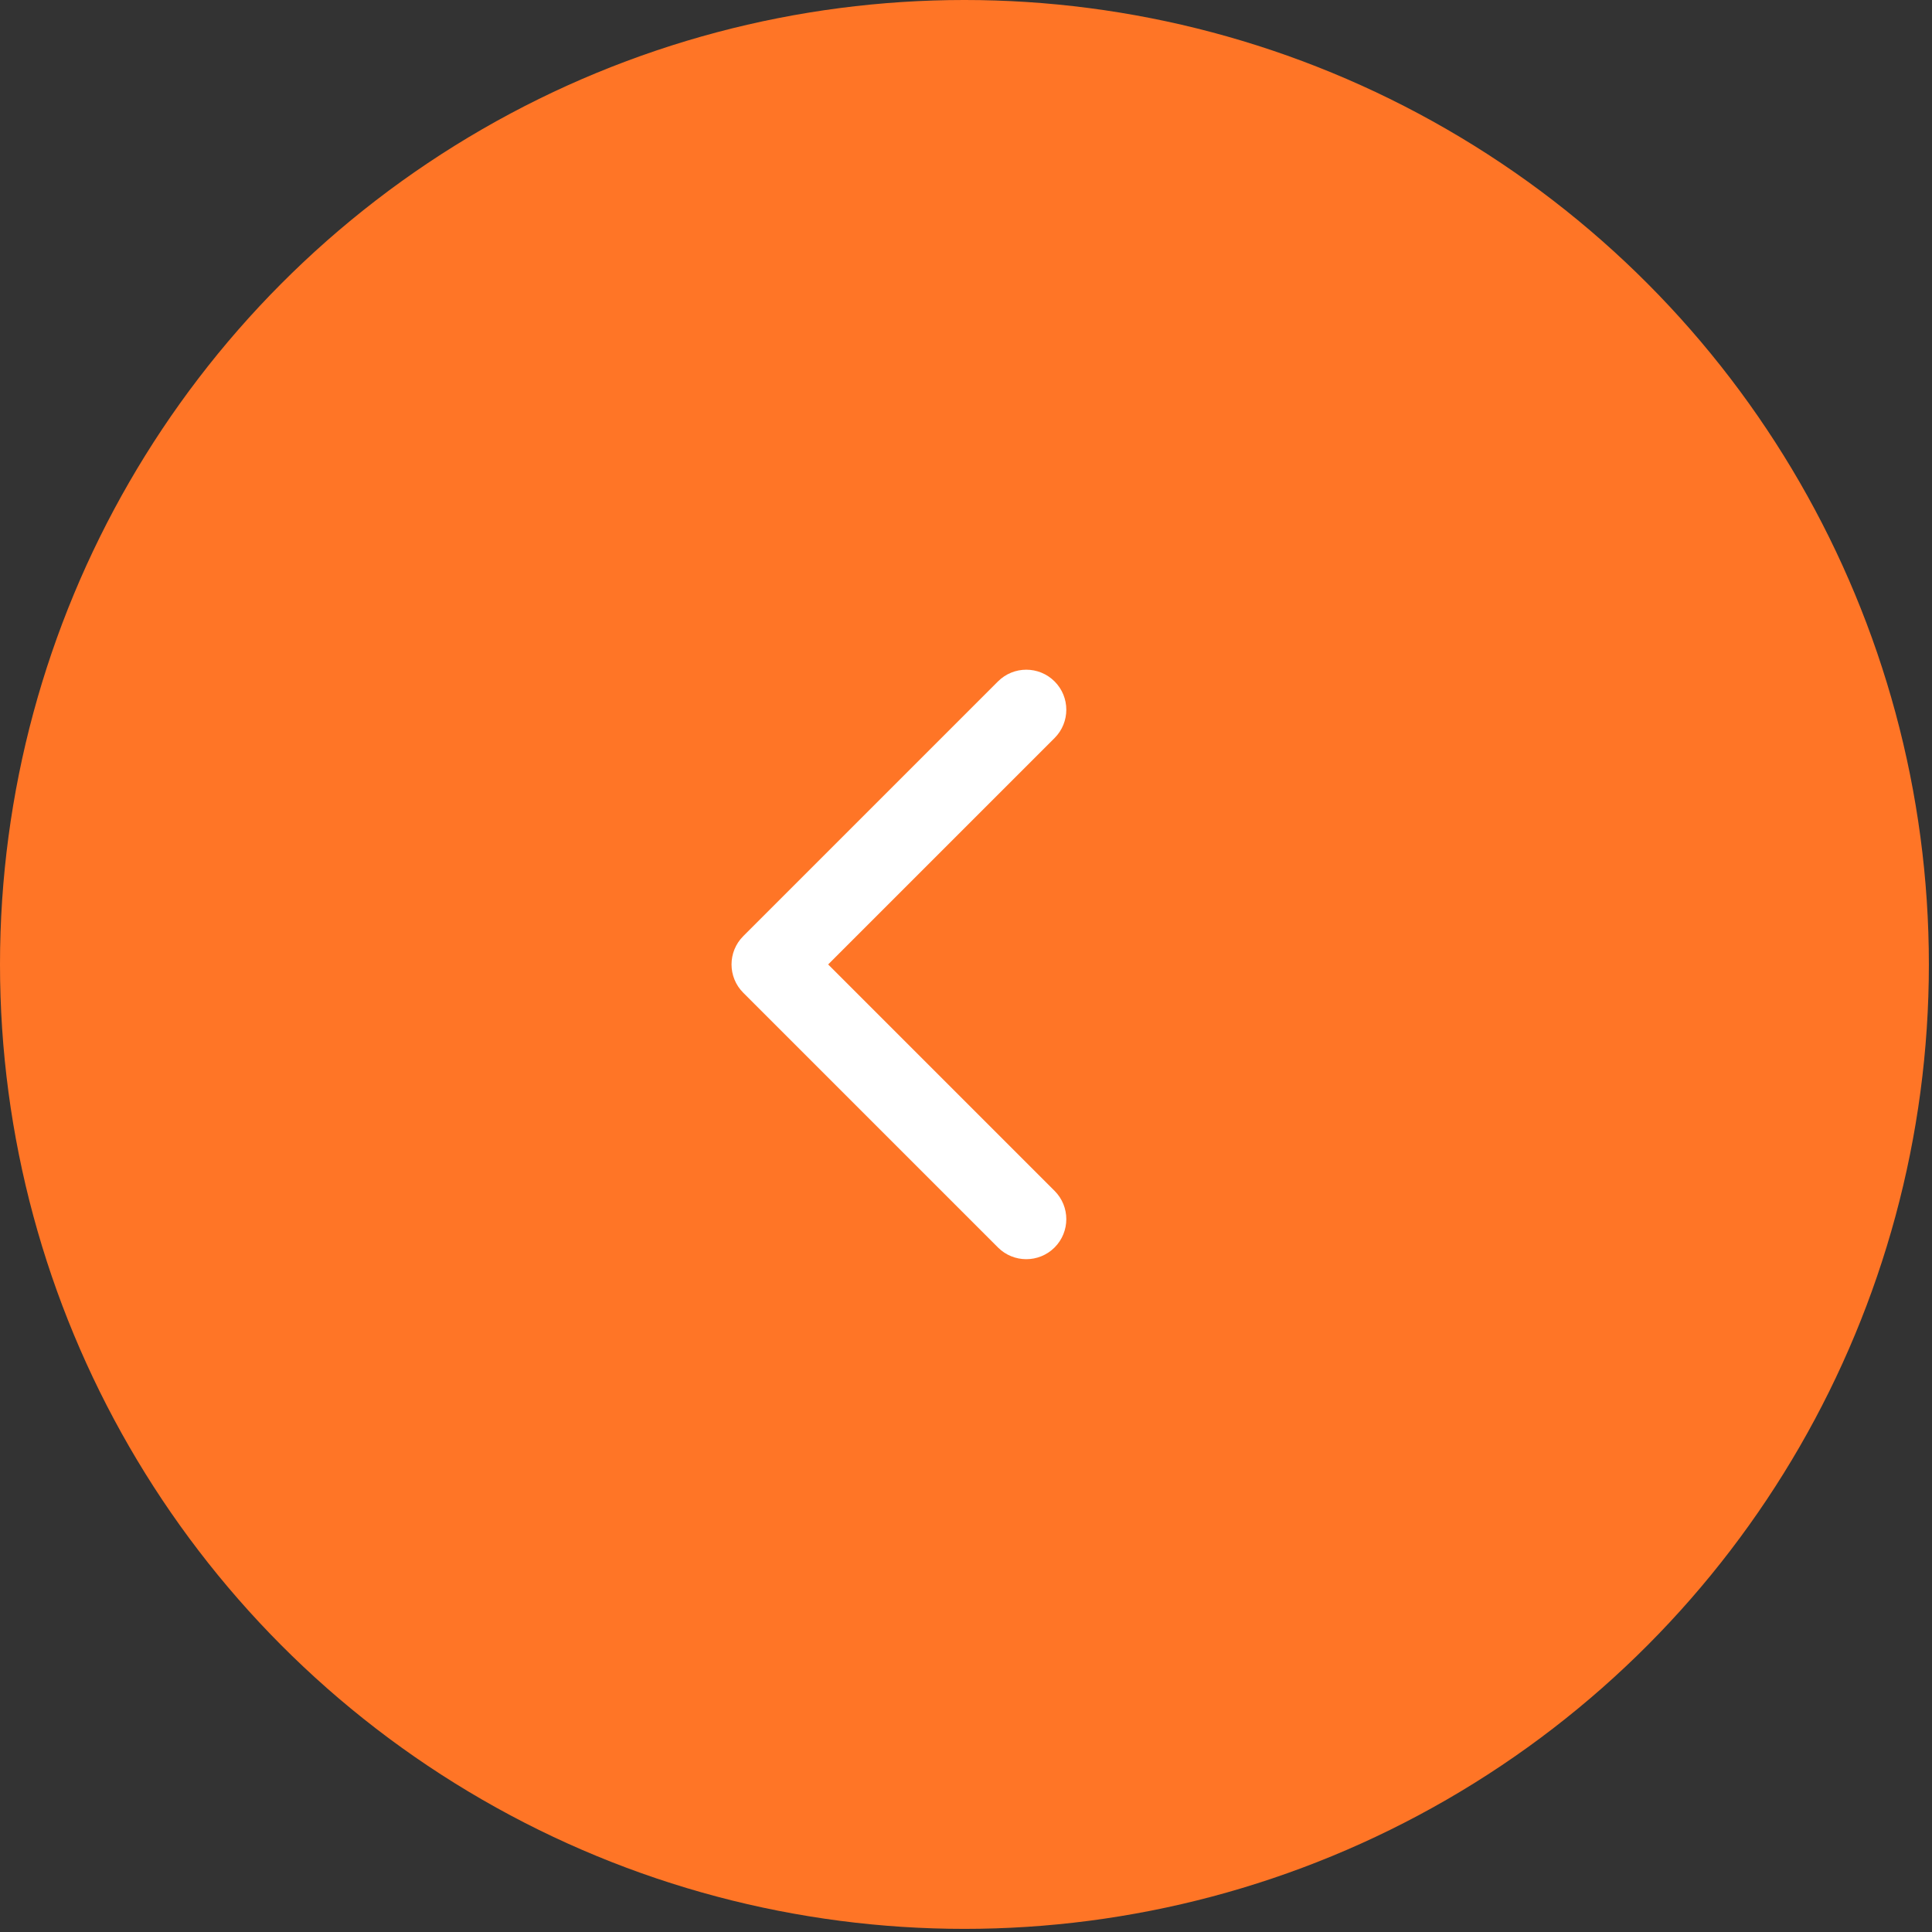 <?xml version="1.0" encoding="UTF-8"?> <svg xmlns="http://www.w3.org/2000/svg" width="115" height="115" viewBox="0 0 115 115" fill="none"><rect x="0" y="0" width="115" height="115" fill="#333333" stroke="none"/><circle cx="57.407" cy="57.407" r="57.407" fill="#FF7526"></circle><path d="M44.241 55.723C43.311 56.653 43.311 58.162 44.241 59.092L59.403 74.254C60.334 75.184 61.842 75.184 62.773 74.254C63.703 73.323 63.703 71.815 62.773 70.885L49.295 57.407L62.773 43.93C63.703 43 63.703 41.491 62.773 40.561C61.842 39.631 60.334 39.631 59.403 40.561L44.241 55.723ZM47.074 57.407V55.025H45.926V57.407V59.79H47.074V57.407Z" fill="white"></path></svg> 